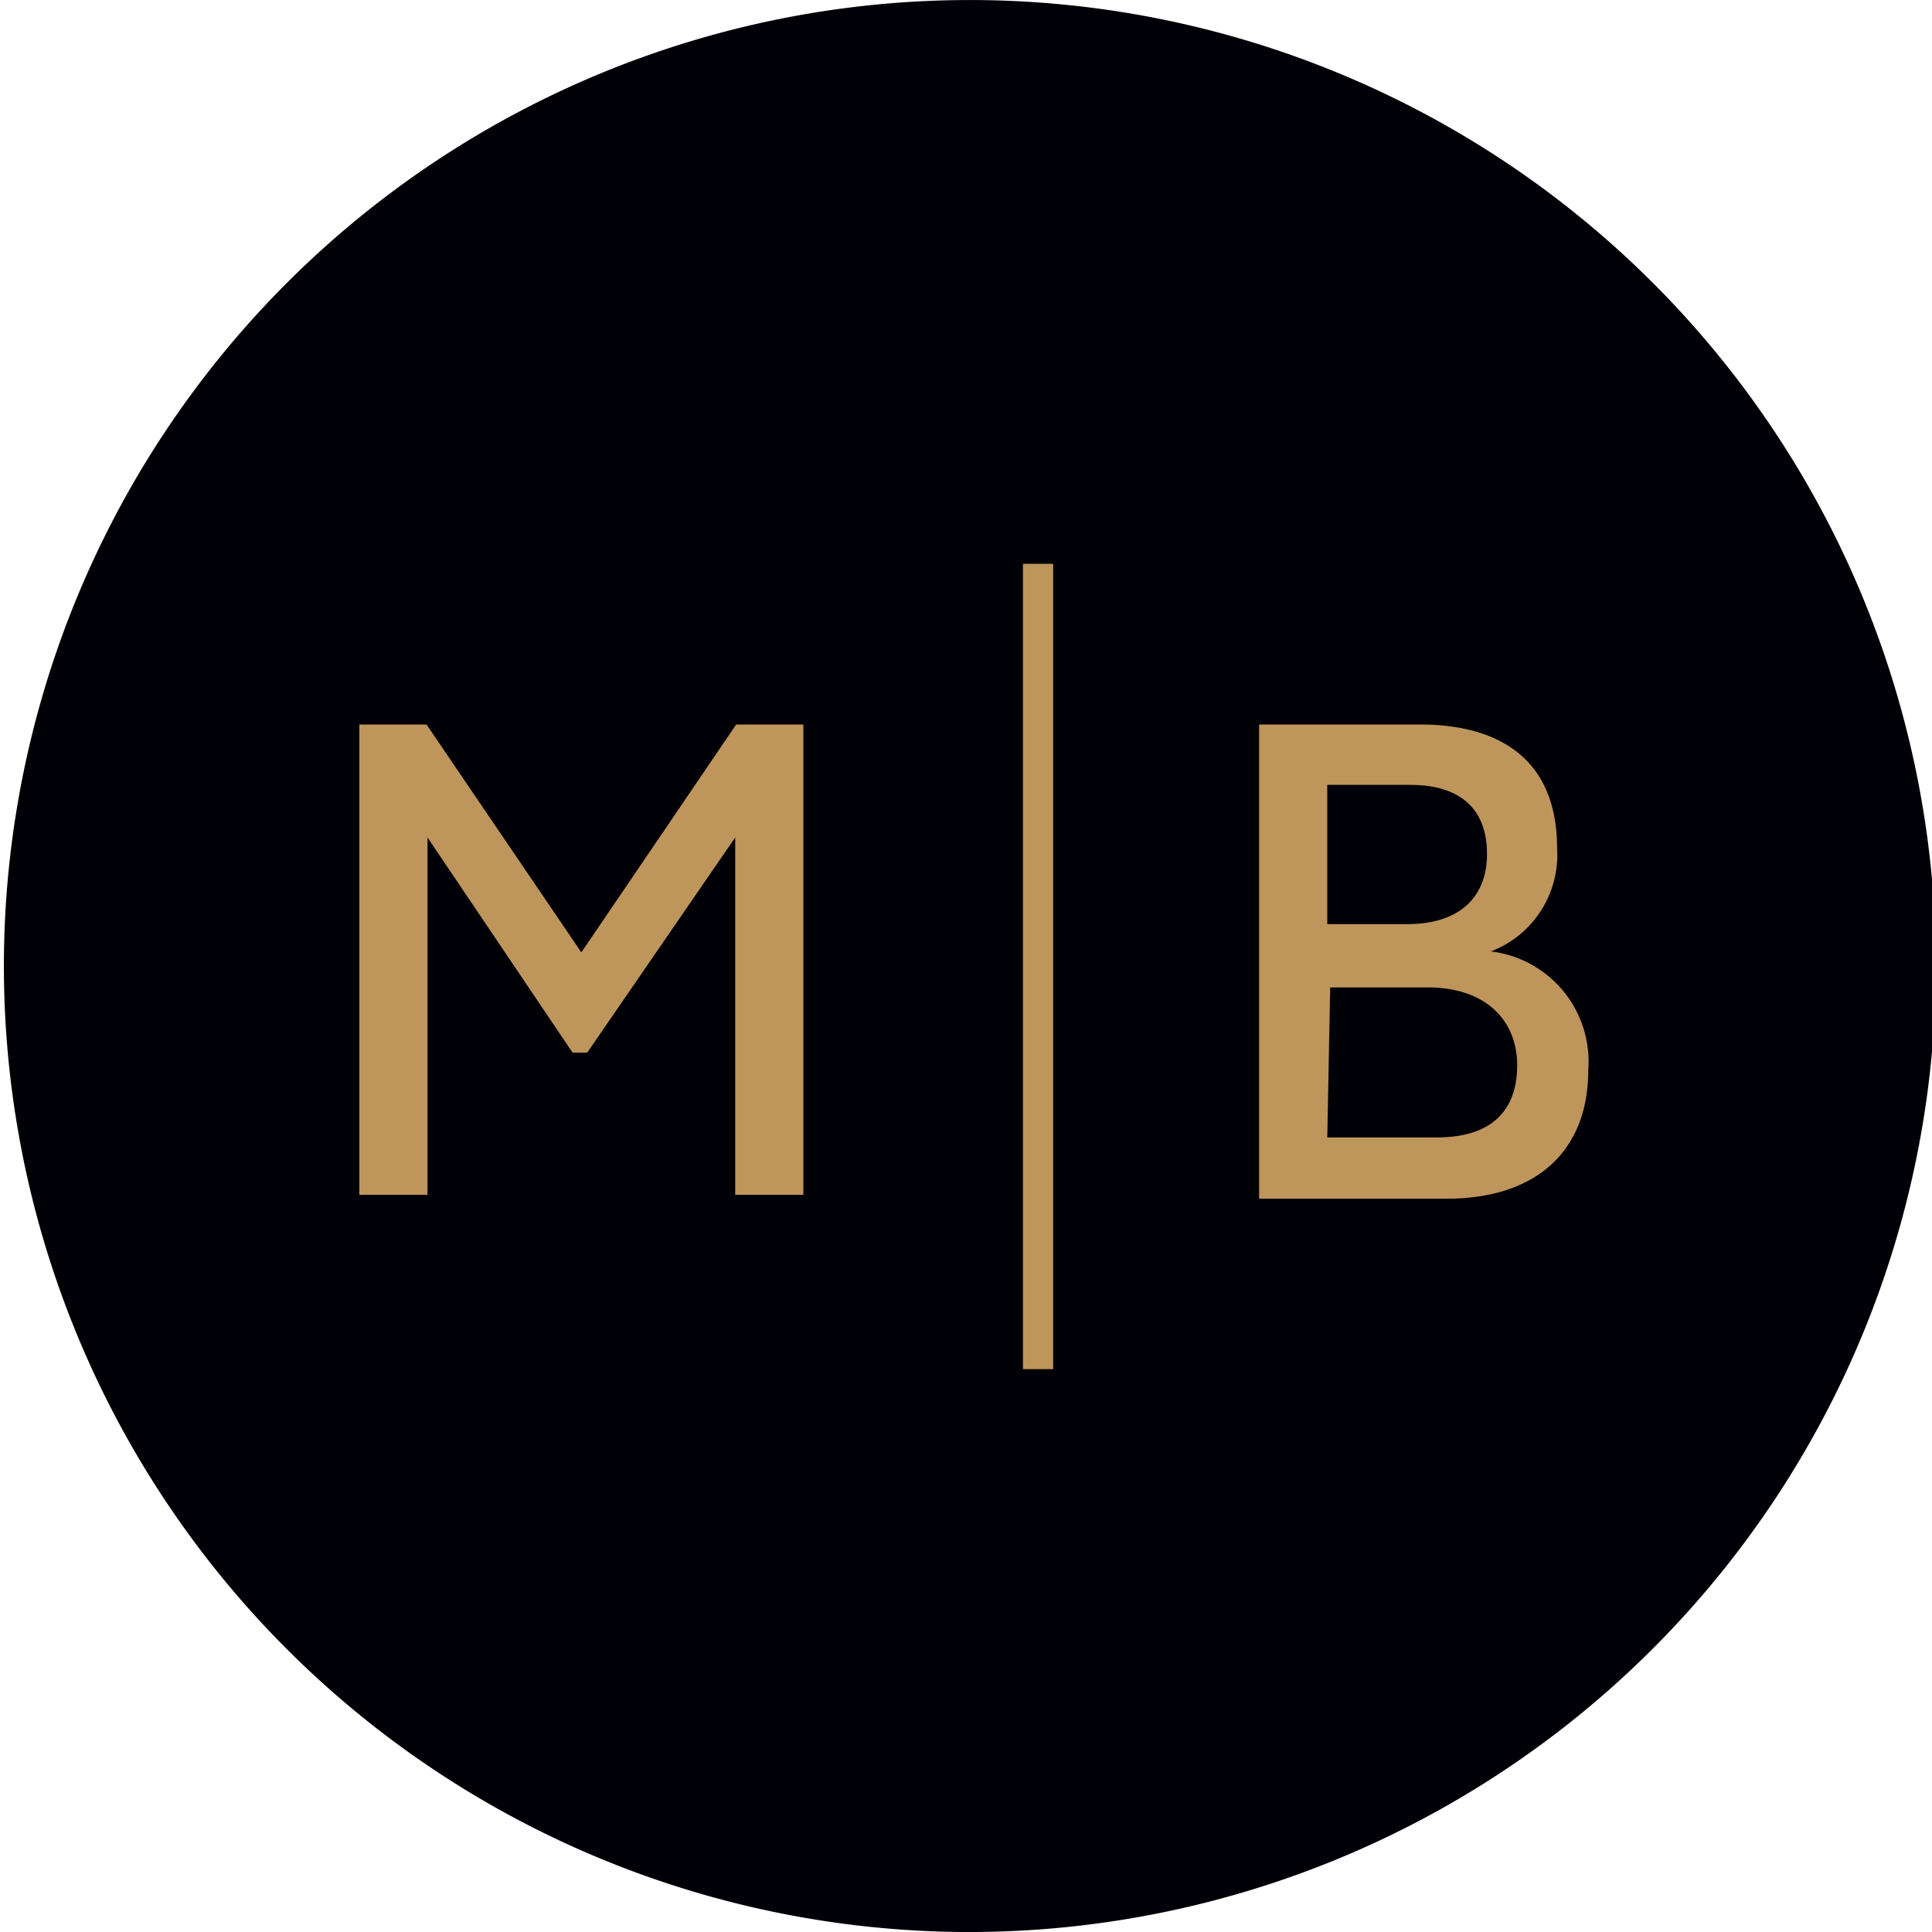 <svg id="Layer_1" data-name="Layer 1" xmlns="http://www.w3.org/2000/svg" viewBox="0 0 19.84 19.84"><defs><style>.cls-1{fill:#000007;}.cls-2{fill:#be955b;}.cls-3{fill:none;stroke:#be955b;stroke-miterlimit:10;stroke-width:0.31px;}</style></defs><title>mb-stamp</title><path class="cls-1" d="M14,24.57A9.92,9.92,0,1,1,24,14.65,9.93,9.93,0,0,1,14,24.57Z" transform="translate(-4.12 -4.73)"/><path class="cls-2" d="M11.67,13.33l-1.52,2.21H10L8.51,13.33V17h-.7V12.17H8.5l1.59,2.34,1.59-2.34h.69V17h-.7Z" transform="translate(-4.12 -4.73)"/><path class="cls-2" d="M17.05,12.17H18.7c.87,0,1.41.4,1.41,1.27a1.06,1.06,0,0,1-.68,1.06,1.14,1.14,0,0,1,1,1.22c0,.81-.51,1.32-1.46,1.32H17.05Zm.7,2.05h.82c.52,0,.82-.26.82-.72s-.27-.71-.79-.71h-.85Zm0,2.19h1.13c.56,0,.82-.28.82-.74s-.32-.8-.92-.8h-1Z" transform="translate(-4.12 -4.73)"/><line class="cls-3" x1="10.66" y1="5.79" x2="10.66" y2="14.06"/></svg>